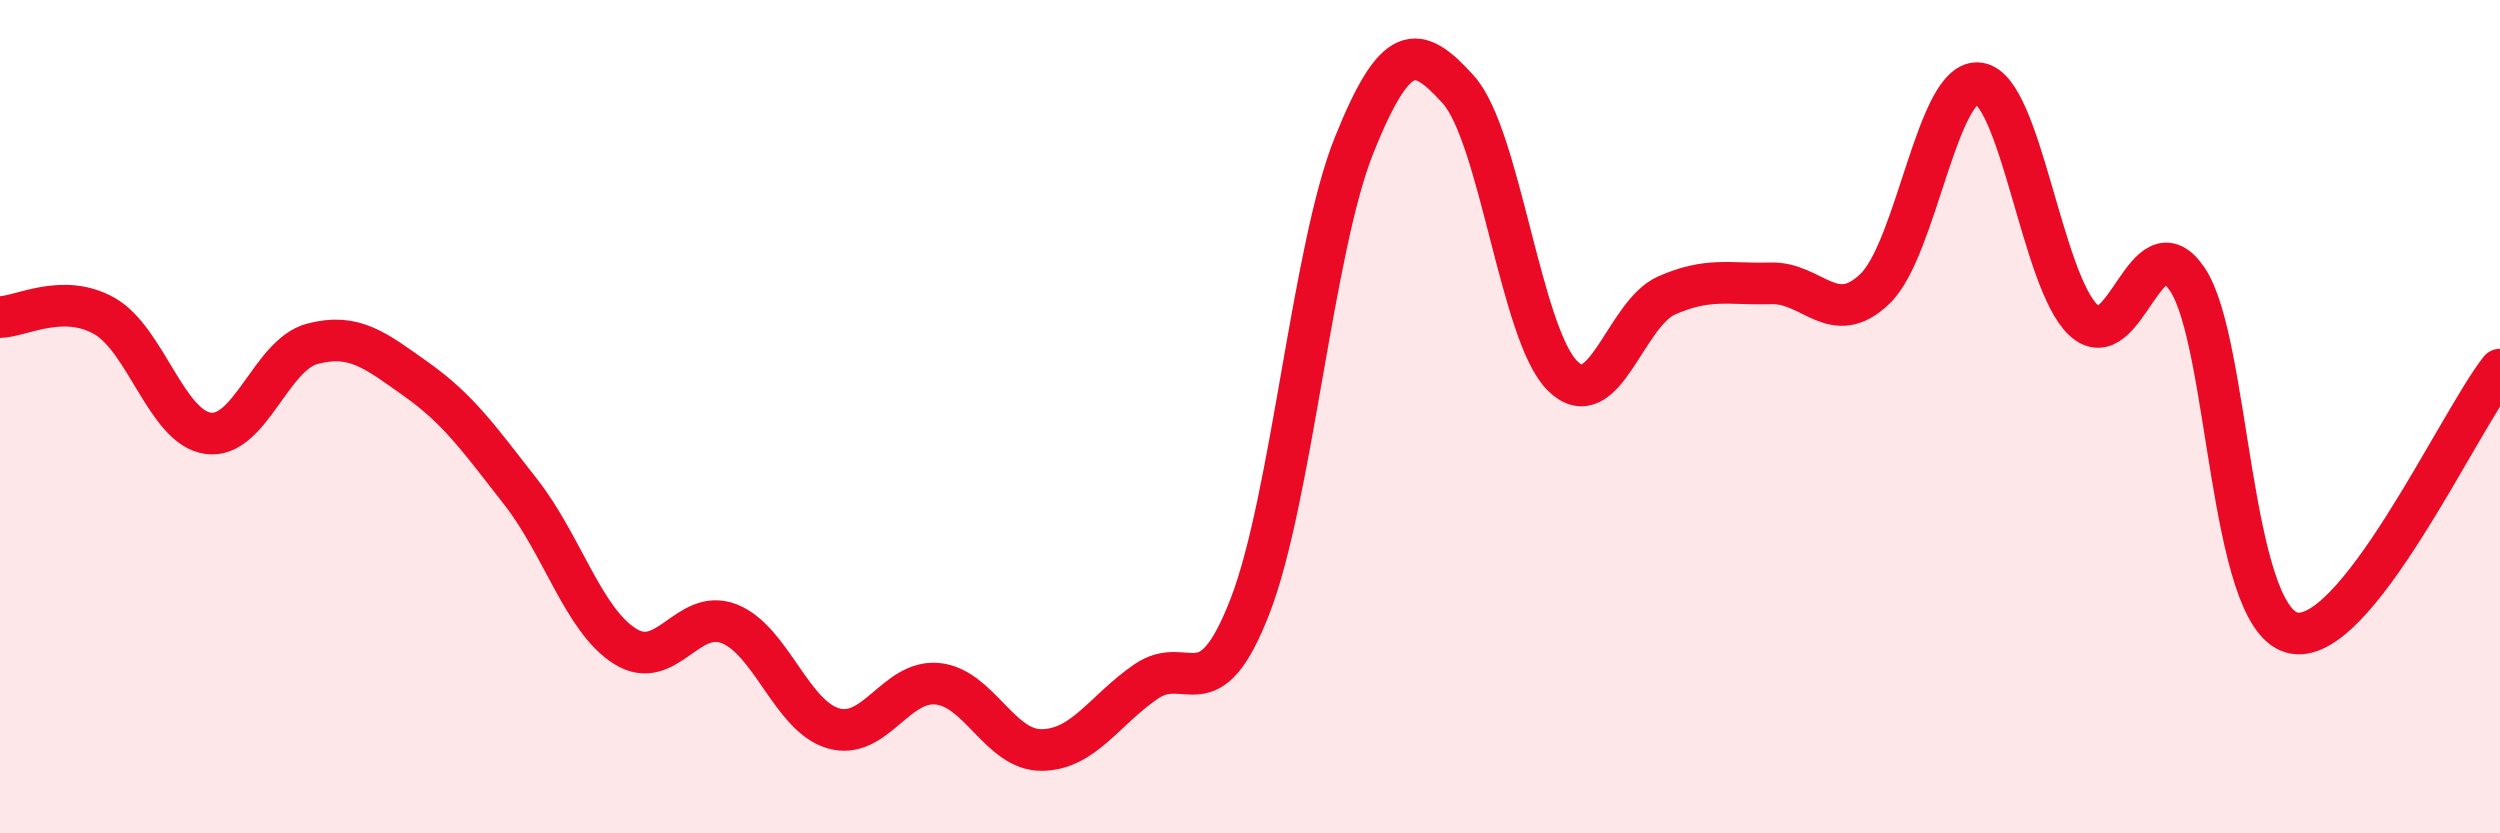 
    <svg width="60" height="20" viewBox="0 0 60 20" xmlns="http://www.w3.org/2000/svg">
      <path
        d="M 0,7.61 C 0.5,7.6 1.5,7.02 2.5,7.58 C 3.5,8.14 4,10.27 5,10.4 C 6,10.53 6.5,8.51 7.5,8.25 C 8.5,7.99 9,8.4 10,9.11 C 11,9.82 11.5,10.53 12.5,11.81 C 13.5,13.09 14,14.88 15,15.51 C 16,16.14 16.5,14.58 17.5,14.97 C 18.5,15.36 19,17.19 20,17.48 C 21,17.77 21.5,16.31 22.5,16.41 C 23.5,16.51 24,18.01 25,18 C 26,17.99 26.5,17.05 27.5,16.36 C 28.5,15.67 29,17.13 30,14.55 C 31,11.97 31.5,5.96 32.5,3.48 C 33.5,1 34,1.04 35,2.15 C 36,3.26 36.5,8.03 37.5,9.02 C 38.5,10.01 39,7.53 40,7.09 C 41,6.65 41.5,6.83 42.5,6.8 C 43.5,6.77 44,7.89 45,6.93 C 46,5.97 46.5,1.85 47.5,2 C 48.5,2.15 49,6.74 50,7.68 C 51,8.62 51.5,5.21 52.5,6.71 C 53.5,8.21 53.5,14.75 55,15.18 C 56.5,15.61 59,10.13 60,8.87L60 20L0 20Z"
        fill="#EB0A25"
        opacity="0.1"
        stroke-linecap="round"
        stroke-linejoin="round"
      />
      <path
        d="M 0,7.61 C 0.5,7.6 1.5,7.02 2.5,7.58 C 3.5,8.14 4,10.27 5,10.4 C 6,10.53 6.5,8.51 7.5,8.25 C 8.5,7.99 9,8.4 10,9.11 C 11,9.82 11.5,10.53 12.5,11.81 C 13.5,13.09 14,14.88 15,15.51 C 16,16.14 16.5,14.58 17.5,14.97 C 18.5,15.36 19,17.19 20,17.48 C 21,17.77 21.5,16.31 22.5,16.41 C 23.5,16.51 24,18.01 25,18 C 26,17.99 26.5,17.05 27.5,16.36 C 28.5,15.67 29,17.13 30,14.55 C 31,11.97 31.5,5.96 32.5,3.48 C 33.5,1 34,1.04 35,2.15 C 36,3.26 36.5,8.03 37.5,9.02 C 38.5,10.01 39,7.53 40,7.09 C 41,6.65 41.5,6.83 42.5,6.8 C 43.5,6.77 44,7.89 45,6.93 C 46,5.97 46.5,1.85 47.5,2 C 48.5,2.15 49,6.74 50,7.68 C 51,8.62 51.5,5.21 52.5,6.71 C 53.5,8.21 53.5,14.75 55,15.18 C 56.5,15.61 59,10.13 60,8.87"
        stroke="#EB0A25"
        stroke-width="1"
        fill="none"
        stroke-linecap="round"
        stroke-linejoin="round"
      />
    </svg>
  